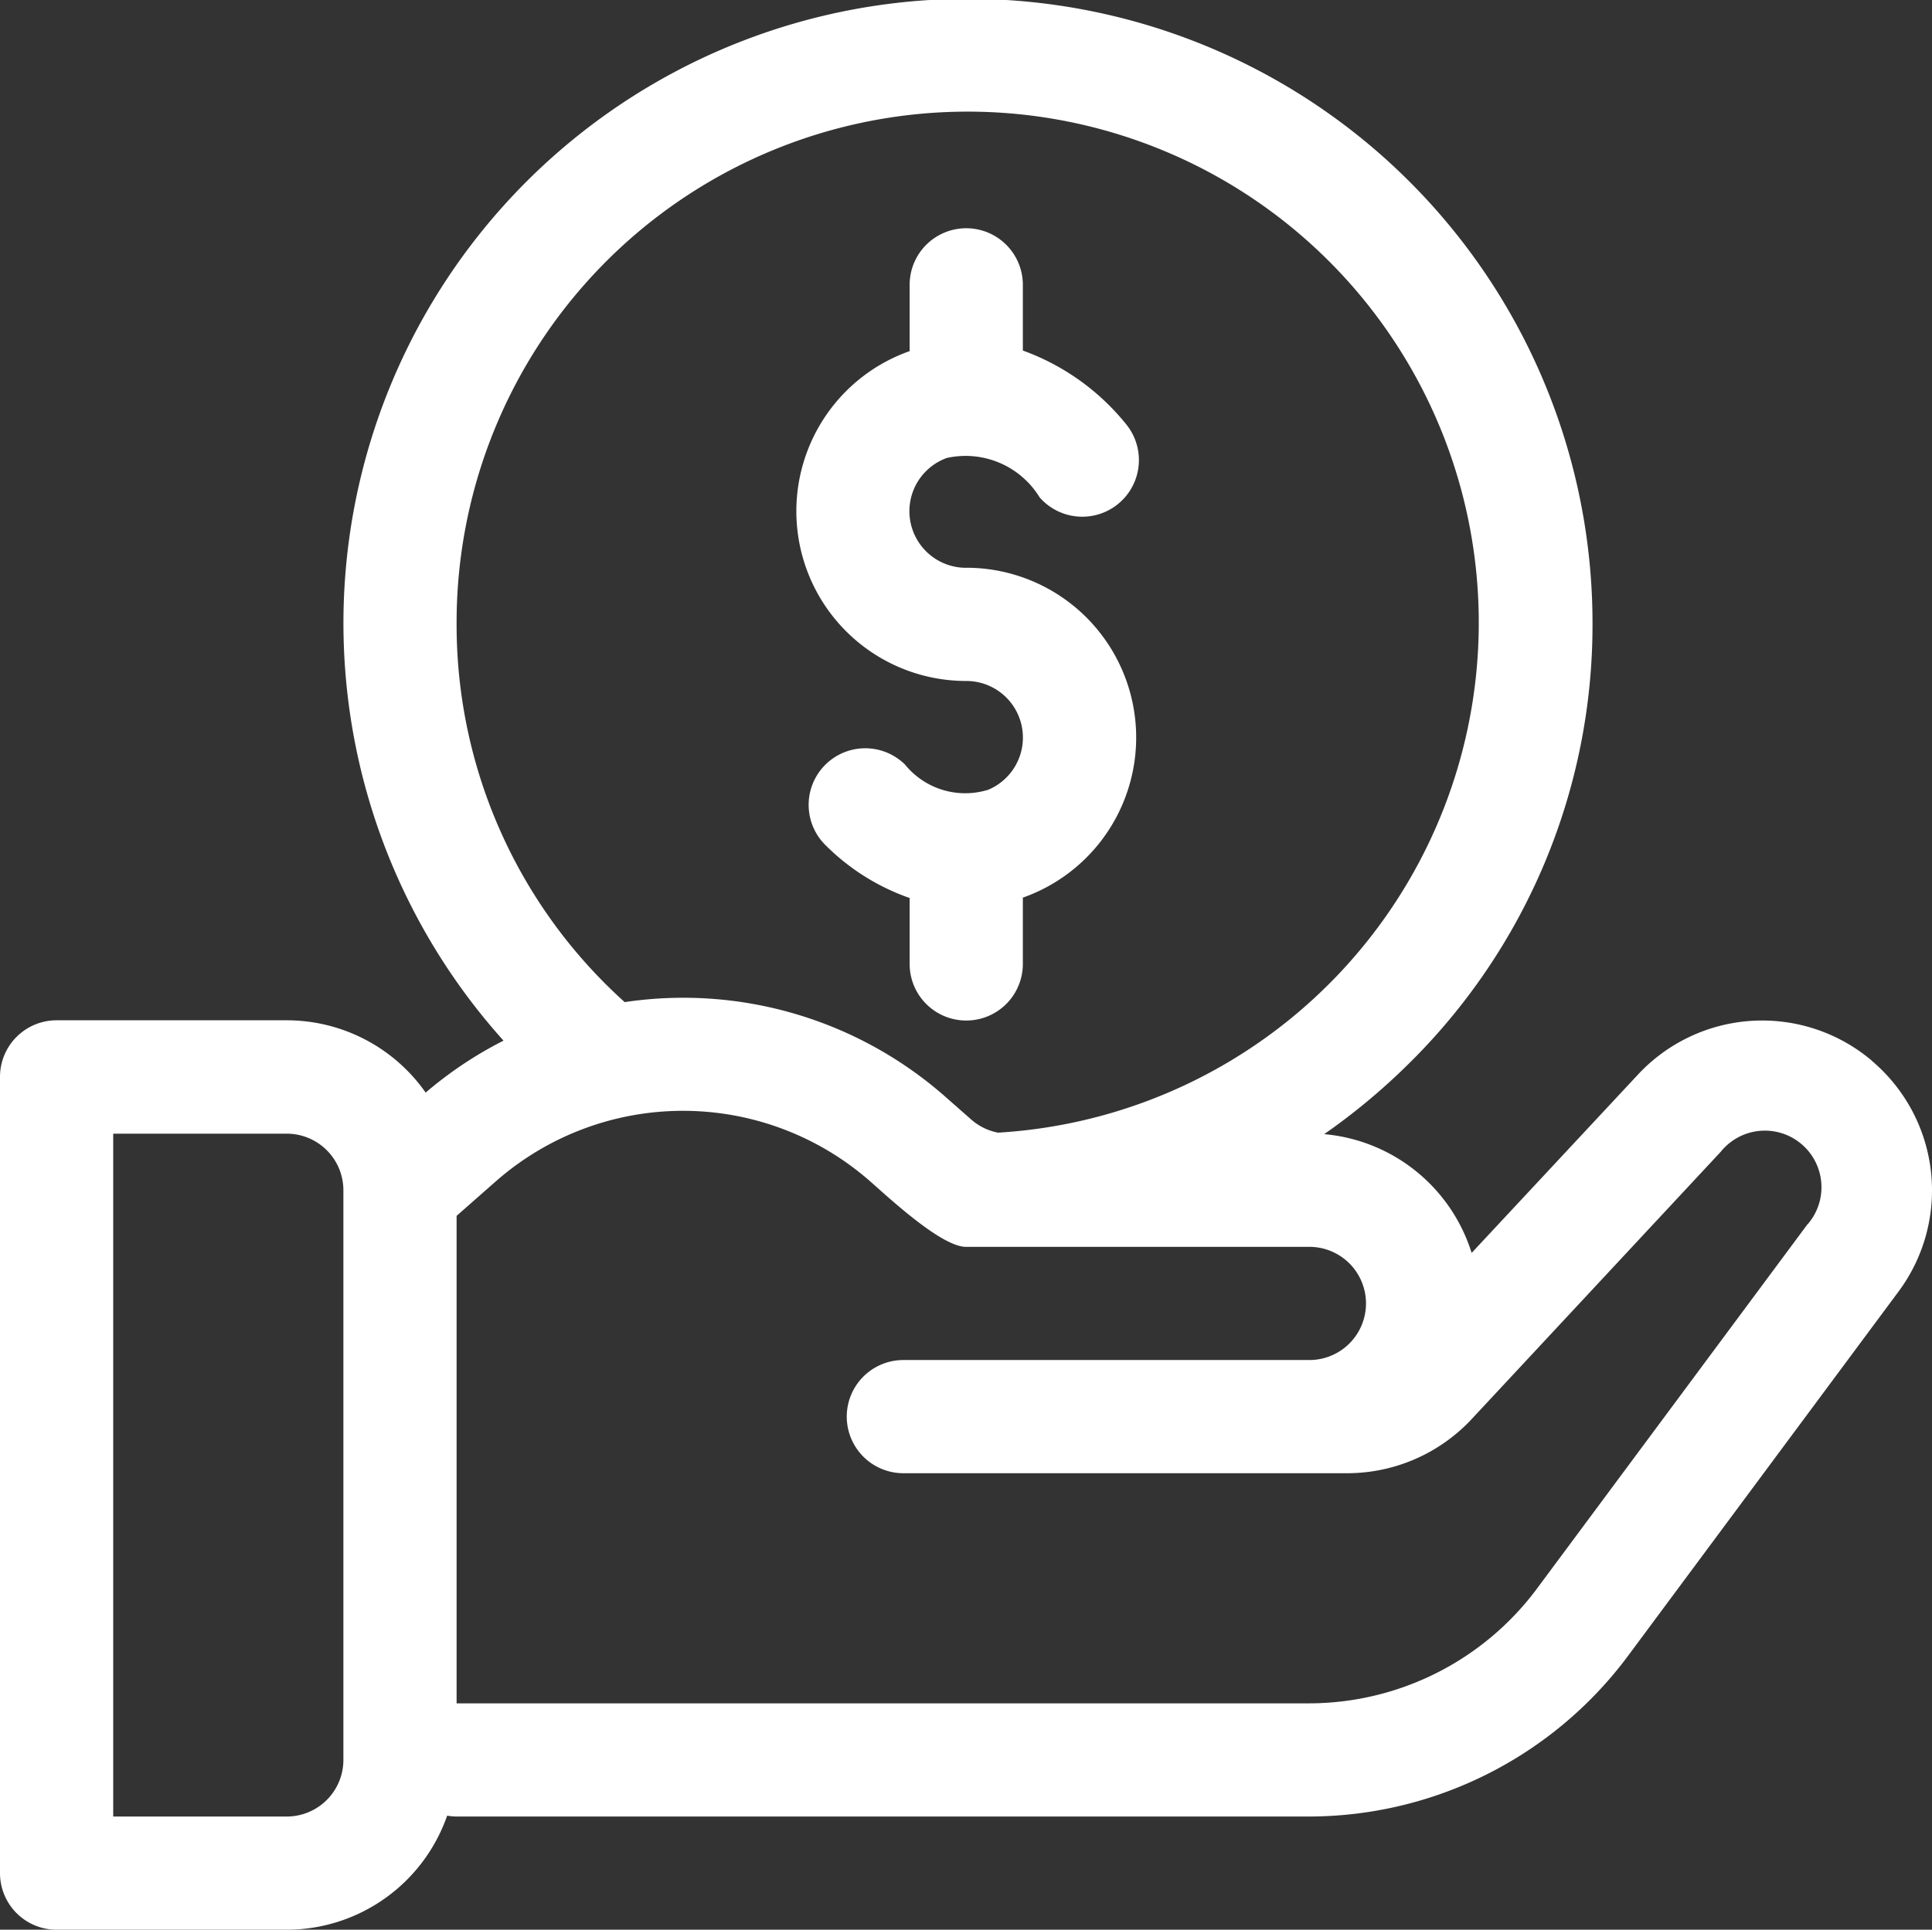 <svg xmlns="http://www.w3.org/2000/svg" width="40.07" height="40.032" viewBox="0 0 40.07 40.032">
  <rect x="0" y="0" width="40.07" height="40.032" fill="#333333" stroke="none"/>
  <g id="why-hire-android-4" transform="translate(0 -0.042)">
    <path id="Path_46042" data-name="Path 46042" d="M38.819,22.043a3.52,3.52,0,0,0-4.847.291l-3.45,3.7a3.53,3.53,0,0,0-3.058-2.464A13.257,13.257,0,0,0,29.2,22.126a12.777,12.777,0,0,0,3.829-9.131A12.953,12.953,0,1,0,10.443,21.63a8.168,8.168,0,0,0-1.615,1.078,3.519,3.519,0,0,0-2.878-1.5H1.174A1.174,1.174,0,0,0,0,22.386V38.9a1.174,1.174,0,0,0,1.174,1.174H5.948a3.527,3.527,0,0,0,3.326-2.366,1.181,1.181,0,0,0,.2.018H27.157a8.26,8.26,0,0,0,6.578-3.292l5.633-7.588a3.519,3.519,0,0,0-.549-4.8ZM7.122,36.552a1.175,1.175,0,0,1-1.174,1.174h-3.6V23.56h3.6a1.175,1.175,0,0,1,1.174,1.174ZM9.47,12.995A10.6,10.6,0,1,1,20.7,23.539a1.172,1.172,0,0,1-.555-.271l-.551-.485a8.219,8.219,0,0,0-6.638-1.952A10.528,10.528,0,0,1,9.47,12.995ZM37.486,25.442,31.853,33.03a5.9,5.9,0,0,1-4.7,2.348H9.47V25.265l.818-.72a5.882,5.882,0,0,1,7.755,0c.4.351,1.482,1.363,1.992,1.363h7.122a1.174,1.174,0,0,1,0,2.348H18.736a1.174,1.174,0,0,0,0,2.348h9.208a3.533,3.533,0,0,0,2.577-1.121l5.168-5.548a1.174,1.174,0,1,1,1.8,1.507Z" fill="#fff"/>
    <path id="Path_46043" data-name="Path 46043" d="M214.519,68.046a1.174,1.174,0,0,1-.4-2.278,1.8,1.8,0,0,1,1.926.817,1.175,1.175,0,0,0,1.8-1.51,4.881,4.881,0,0,0-2.148-1.536V62.176a1.174,1.174,0,1,0-2.348,0v1.375l-.031.011a3.522,3.522,0,0,0,1.205,6.832,1.174,1.174,0,0,1,.457,2.256,1.607,1.607,0,0,1-1.726-.521,1.174,1.174,0,1,0-1.634,1.686,4.61,4.61,0,0,0,1.729,1.081v1.368a1.174,1.174,0,0,0,2.348,0V74.888q.1-.035.2-.077a3.522,3.522,0,0,0-1.373-6.766Z" transform="translate(-194.483 -56.225)" fill="#fff"/>
  </g>
</svg>

